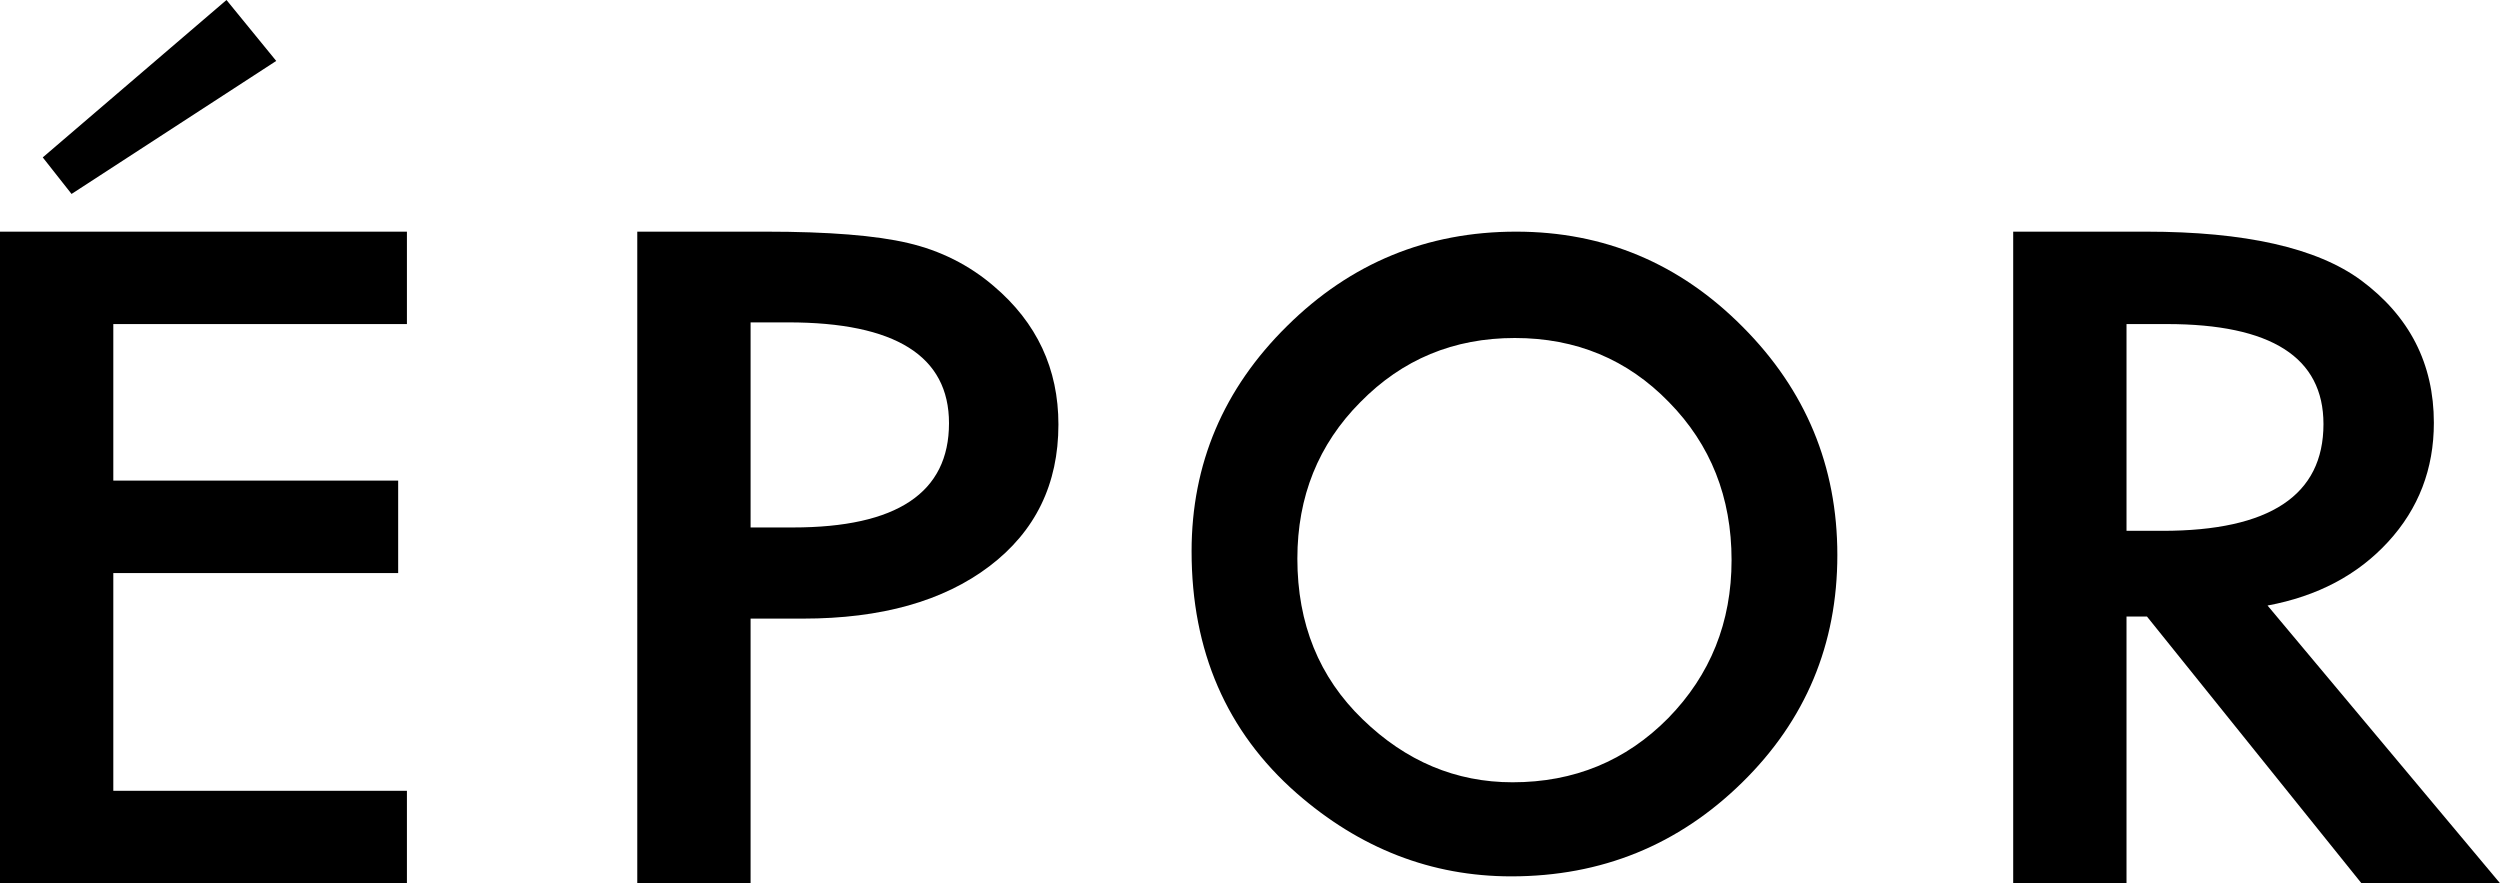 <?xml version="1.0" encoding="UTF-8"?>
<svg id="_レイヤー_1" data-name="レイヤー 1" xmlns="http://www.w3.org/2000/svg" viewBox="0 0 2048 723.478">
  <path d="M333.351,265.476H92.823v128.25h233.358v75.706H92.823v178.37h240.528v75.706H0V189.77h333.351v75.706Z"/>
  <path d="M614.879,506.763v216.745h-92.823V189.77h105.175c51.52,0,90.433,3.113,116.727,9.334,26.555,6.224,49.931,17.976,70.117,35.26,35.319,29.962,52.985,67.754,52.985,113.387,0,48.857-18.863,87.577-56.572,116.15-37.715,28.578-88.577,42.862-152.586,42.862h-43.022ZM614.879,432.096h34.661c85.25,0,127.881-28.46,127.881-85.385,0-55.078-43.959-82.619-131.866-82.619h-30.676v168.004Z"/>
  <path d="M976.147,451.702c0-71.697,26.106-133.278,78.333-184.739,52.003-51.463,114.494-77.194,187.48-77.194,72.108,0,133.941,25.951,185.509,77.854,51.793,51.905,77.679,114.252,77.679,187.044,0,73.238-26.004,135.37-78.001,186.388-52.232,51.245-115.265,76.862-189.12,76.862-65.336,0-124.008-22.76-176.011-68.284-57.252-50.361-85.871-116.337-85.871-197.933ZM1062.797,457.615c0,53.365,17.819,97.241,53.475,131.638,35.448,34.392,76.384,51.59,122.82,51.59,50.369,0,92.866-17.51,127.485-52.531,34.615-35.431,51.924-78.585,51.924-129.448,0-51.483-17.101-94.632-51.304-129.448-33.999-35.021-76.079-52.531-126.24-52.531s-92.139,17.51-126.545,52.531c-34.416,34.606-51.614,77.336-51.614,128.2Z"/>
  <path d="M1857.575,496.05l190.425,227.458h-113.536l-175.689-218.474h-16.735v218.474h-92.829V189.77h108.763c81.271,0,139.966,13.255,176.086,39.754,39.844,29.502,59.763,68.446,59.763,116.842,0,37.799-12.489,70.293-37.448,97.482-24.971,27.194-57.907,44.596-98.8,52.201ZM1742.04,434.859h29.484c87.901,0,131.86-29.149,131.86-87.459,0-54.615-42.761-81.925-128.278-81.925h-33.066v169.383Z"/>
  <polygon points="58.608 158.883 35.024 128.945 185.537 0 226.283 49.914 58.608 158.883"/>
</svg>
